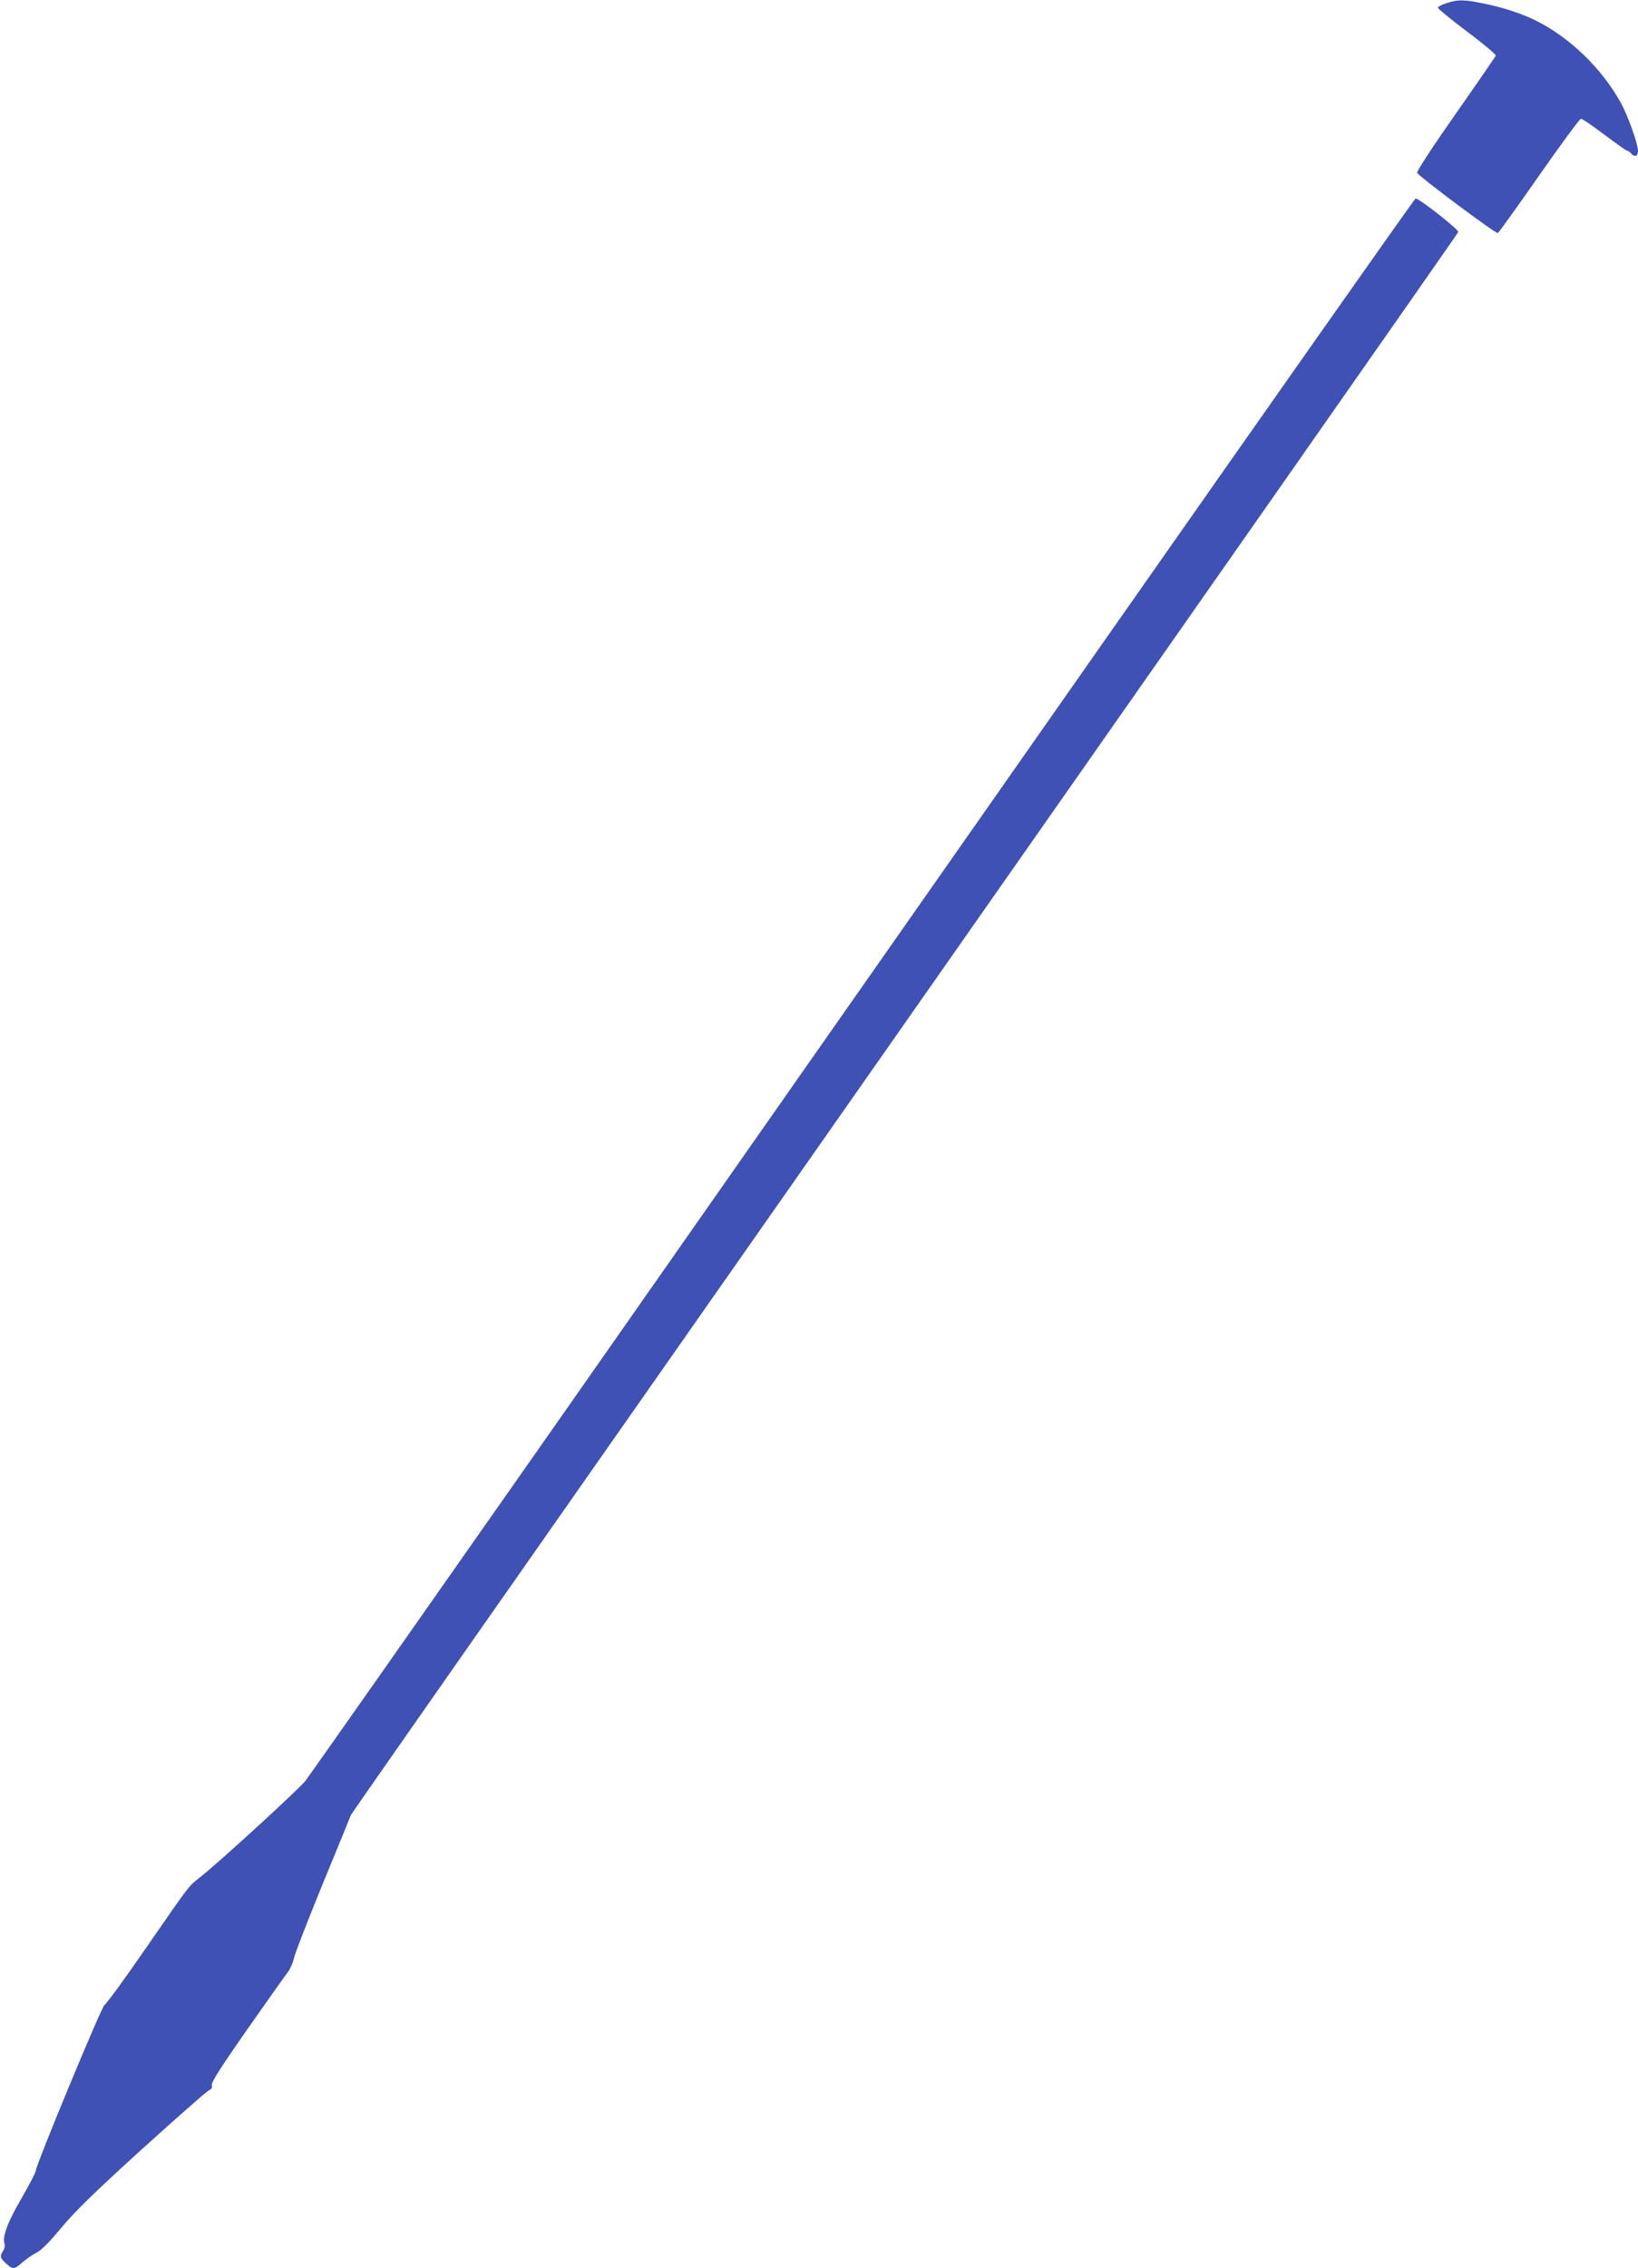 <?xml version="1.0" standalone="no"?>
<!DOCTYPE svg PUBLIC "-//W3C//DTD SVG 20010904//EN"
 "http://www.w3.org/TR/2001/REC-SVG-20010904/DTD/svg10.dtd">
<svg version="1.0" xmlns="http://www.w3.org/2000/svg"
 width="925pt" height="1280pt" viewBox="0 0 925 1280"
 preserveAspectRatio="xMidYMid meet">
<g transform="translate(0,1280) scale(0.1,-0.1)"
fill="#3f51b5" stroke="none">
<path d="M8168 12782 c-27 -8 -48 -20 -48 -26 1 -6 75 -67 166 -135 91 -68
163 -129 161 -135 -3 -6 -104 -154 -227 -329 -131 -187 -220 -323 -217 -332 8
-20 446 -347 456 -340 5 3 110 149 233 325 123 176 229 320 236 320 7 0 66
-40 132 -90 66 -49 123 -90 128 -90 5 0 15 -7 22 -15 20 -24 40 -18 40 13 0
40 -56 197 -97 272 -106 192 -286 367 -478 463 -78 39 -181 73 -290 96 -115
24 -152 25 -217 3z"/>
<path d="M6193 9122 c-986 -1406 -2386 -3405 -3112 -4442 -727 -1037 -1337
-1905 -1357 -1930 -38 -48 -472 -445 -585 -536 -79 -63 -53 -29 -319 -413
-118 -171 -222 -313 -230 -315 -15 -6 -389 -907 -388 -936 0 -8 -36 -78 -80
-154 -80 -137 -111 -221 -96 -259 3 -10 -1 -29 -11 -43 -18 -28 -13 -40 30
-76 28 -25 40 -22 82 16 21 18 57 43 79 54 29 15 72 59 139 139 75 91 178 192
453 442 197 178 367 328 380 334 17 8 22 17 18 31 -4 14 51 101 201 315 114
163 217 308 229 323 12 15 27 49 33 75 5 26 80 218 165 426 86 208 156 380
156 382 0 3 274 395 608 872 4659 6649 5643 8053 5647 8064 4 13 -220 189
-241 189 -5 0 -815 -1151 -1801 -2558z"/>
</g>
</svg>
